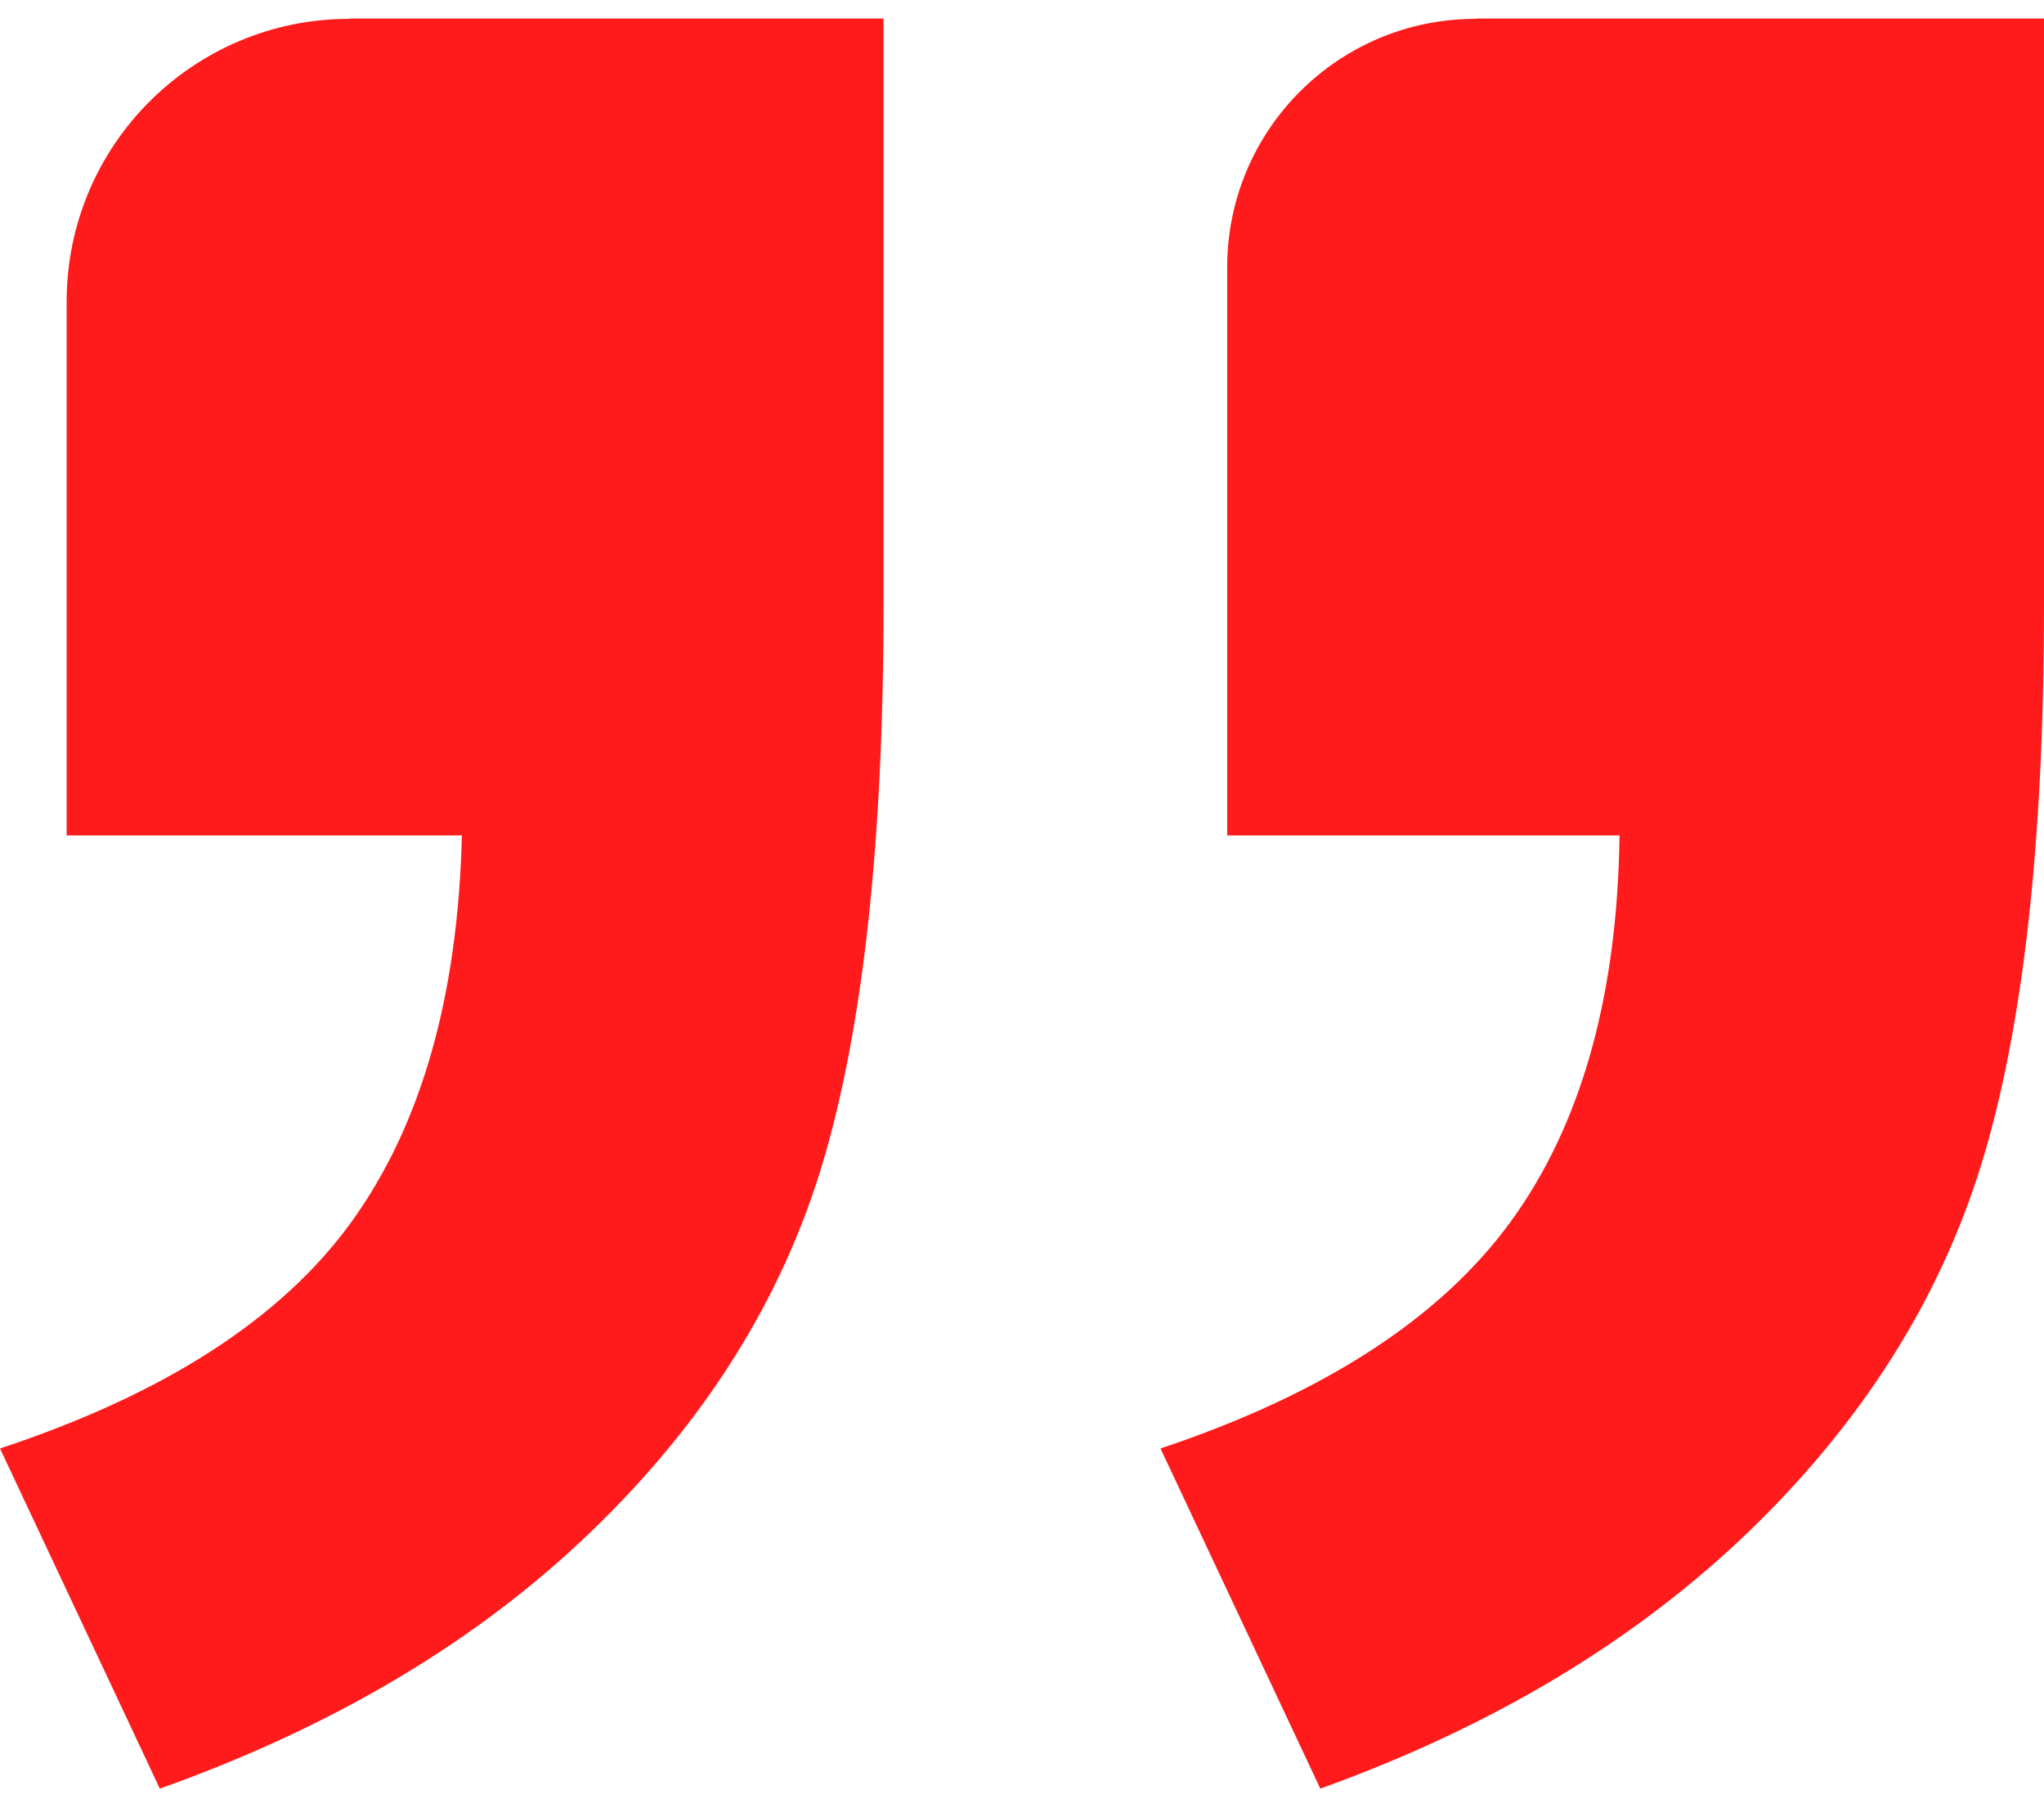 <svg width="36" height="32" viewBox="0 0 36 32" fill="none" xmlns="http://www.w3.org/2000/svg">
<path d="M6.152 0.326H15.561V10.667C15.561 14.83 15.2 18.105 14.486 20.492C13.771 22.878 12.416 25.041 10.415 26.967C8.42 28.893 5.885 30.404 2.815 31.497L0 25.507C2.896 24.55 4.959 23.22 6.19 21.517C7.42 19.814 8.066 17.54 8.135 14.712H1.174V5.31C1.174 2.563 3.399 0.332 6.152 0.332V0.326ZM25.995 0.326H36V10.667C36 14.83 35.633 18.105 34.9 20.492C34.167 22.878 32.8 25.041 30.805 26.967C28.804 28.893 26.293 30.404 23.254 31.497L20.439 25.507C23.304 24.55 25.361 23.22 26.604 21.517C27.847 19.814 28.487 17.54 28.524 14.712H21.614V4.707C21.614 2.29 23.571 0.332 25.989 0.332L25.995 0.326Z" fill="#FF1A1B"/>
</svg>
